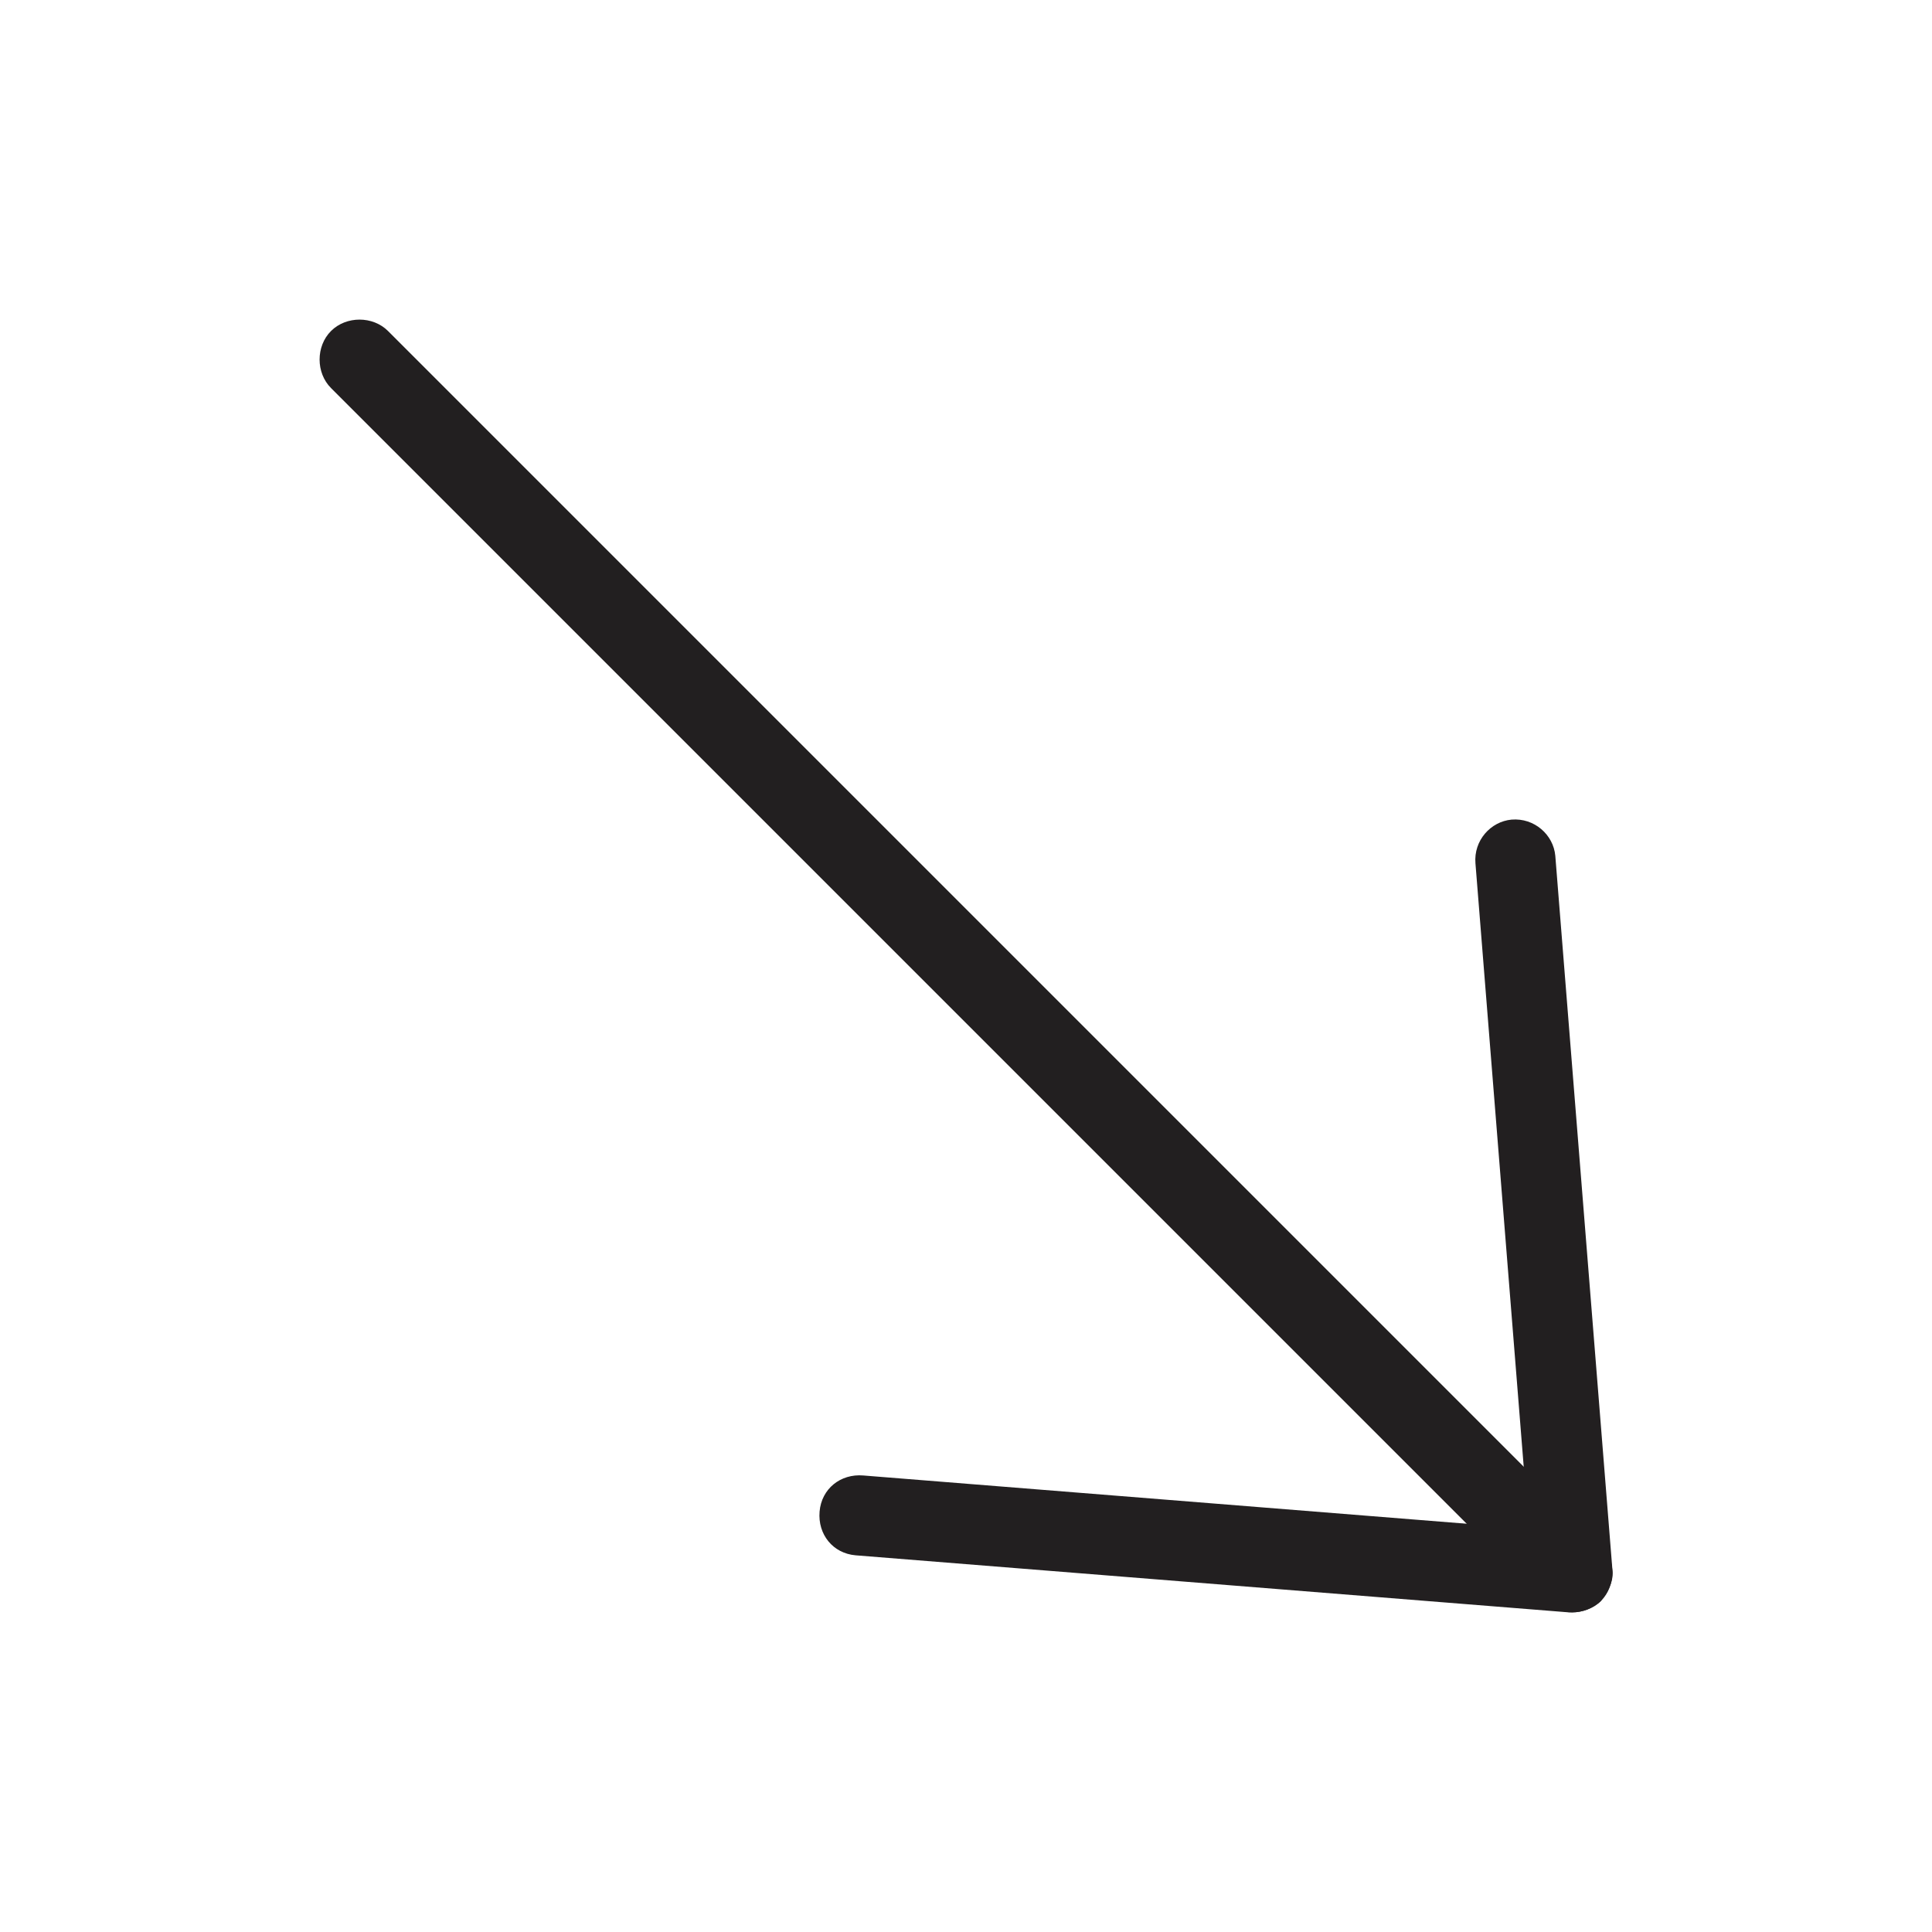 <?xml version="1.0" encoding="UTF-8"?>
<!-- Uploaded to: SVG Repo, www.svgrepo.com, Generator: SVG Repo Mixer Tools -->
<svg width="800px" height="800px" version="1.1" viewBox="144 144 512 512" xmlns="http://www.w3.org/2000/svg">
 <g fill="#221f20">
  <path d="m560.71 571.29h-1.008l-188.93-15.113c-6.047-0.504-10.078-5.543-9.574-11.586 0.504-6.047 5.543-10.078 11.586-9.574l176.33 14.105-14.105-176.33c-0.504-6.047 4.031-11.082 9.574-11.586 6.047-0.504 11.082 4.031 11.586 9.574l15.113 188.93c0.504 3.023-1.008 6.047-3.023 8.566-2.012 2.008-5.031 3.016-7.551 3.016z"/>
  <path d="m560.71 571.29c-2.519 0-5.543-1.008-7.559-3.023l-321.43-321.43c-4.031-4.031-4.031-11.082 0-15.113s11.082-4.031 15.113 0l321.43 321.43c4.031 4.031 4.031 11.082 0 15.113-2.016 2.016-5.035 3.023-7.555 3.023z"/>
 </g>
</svg>